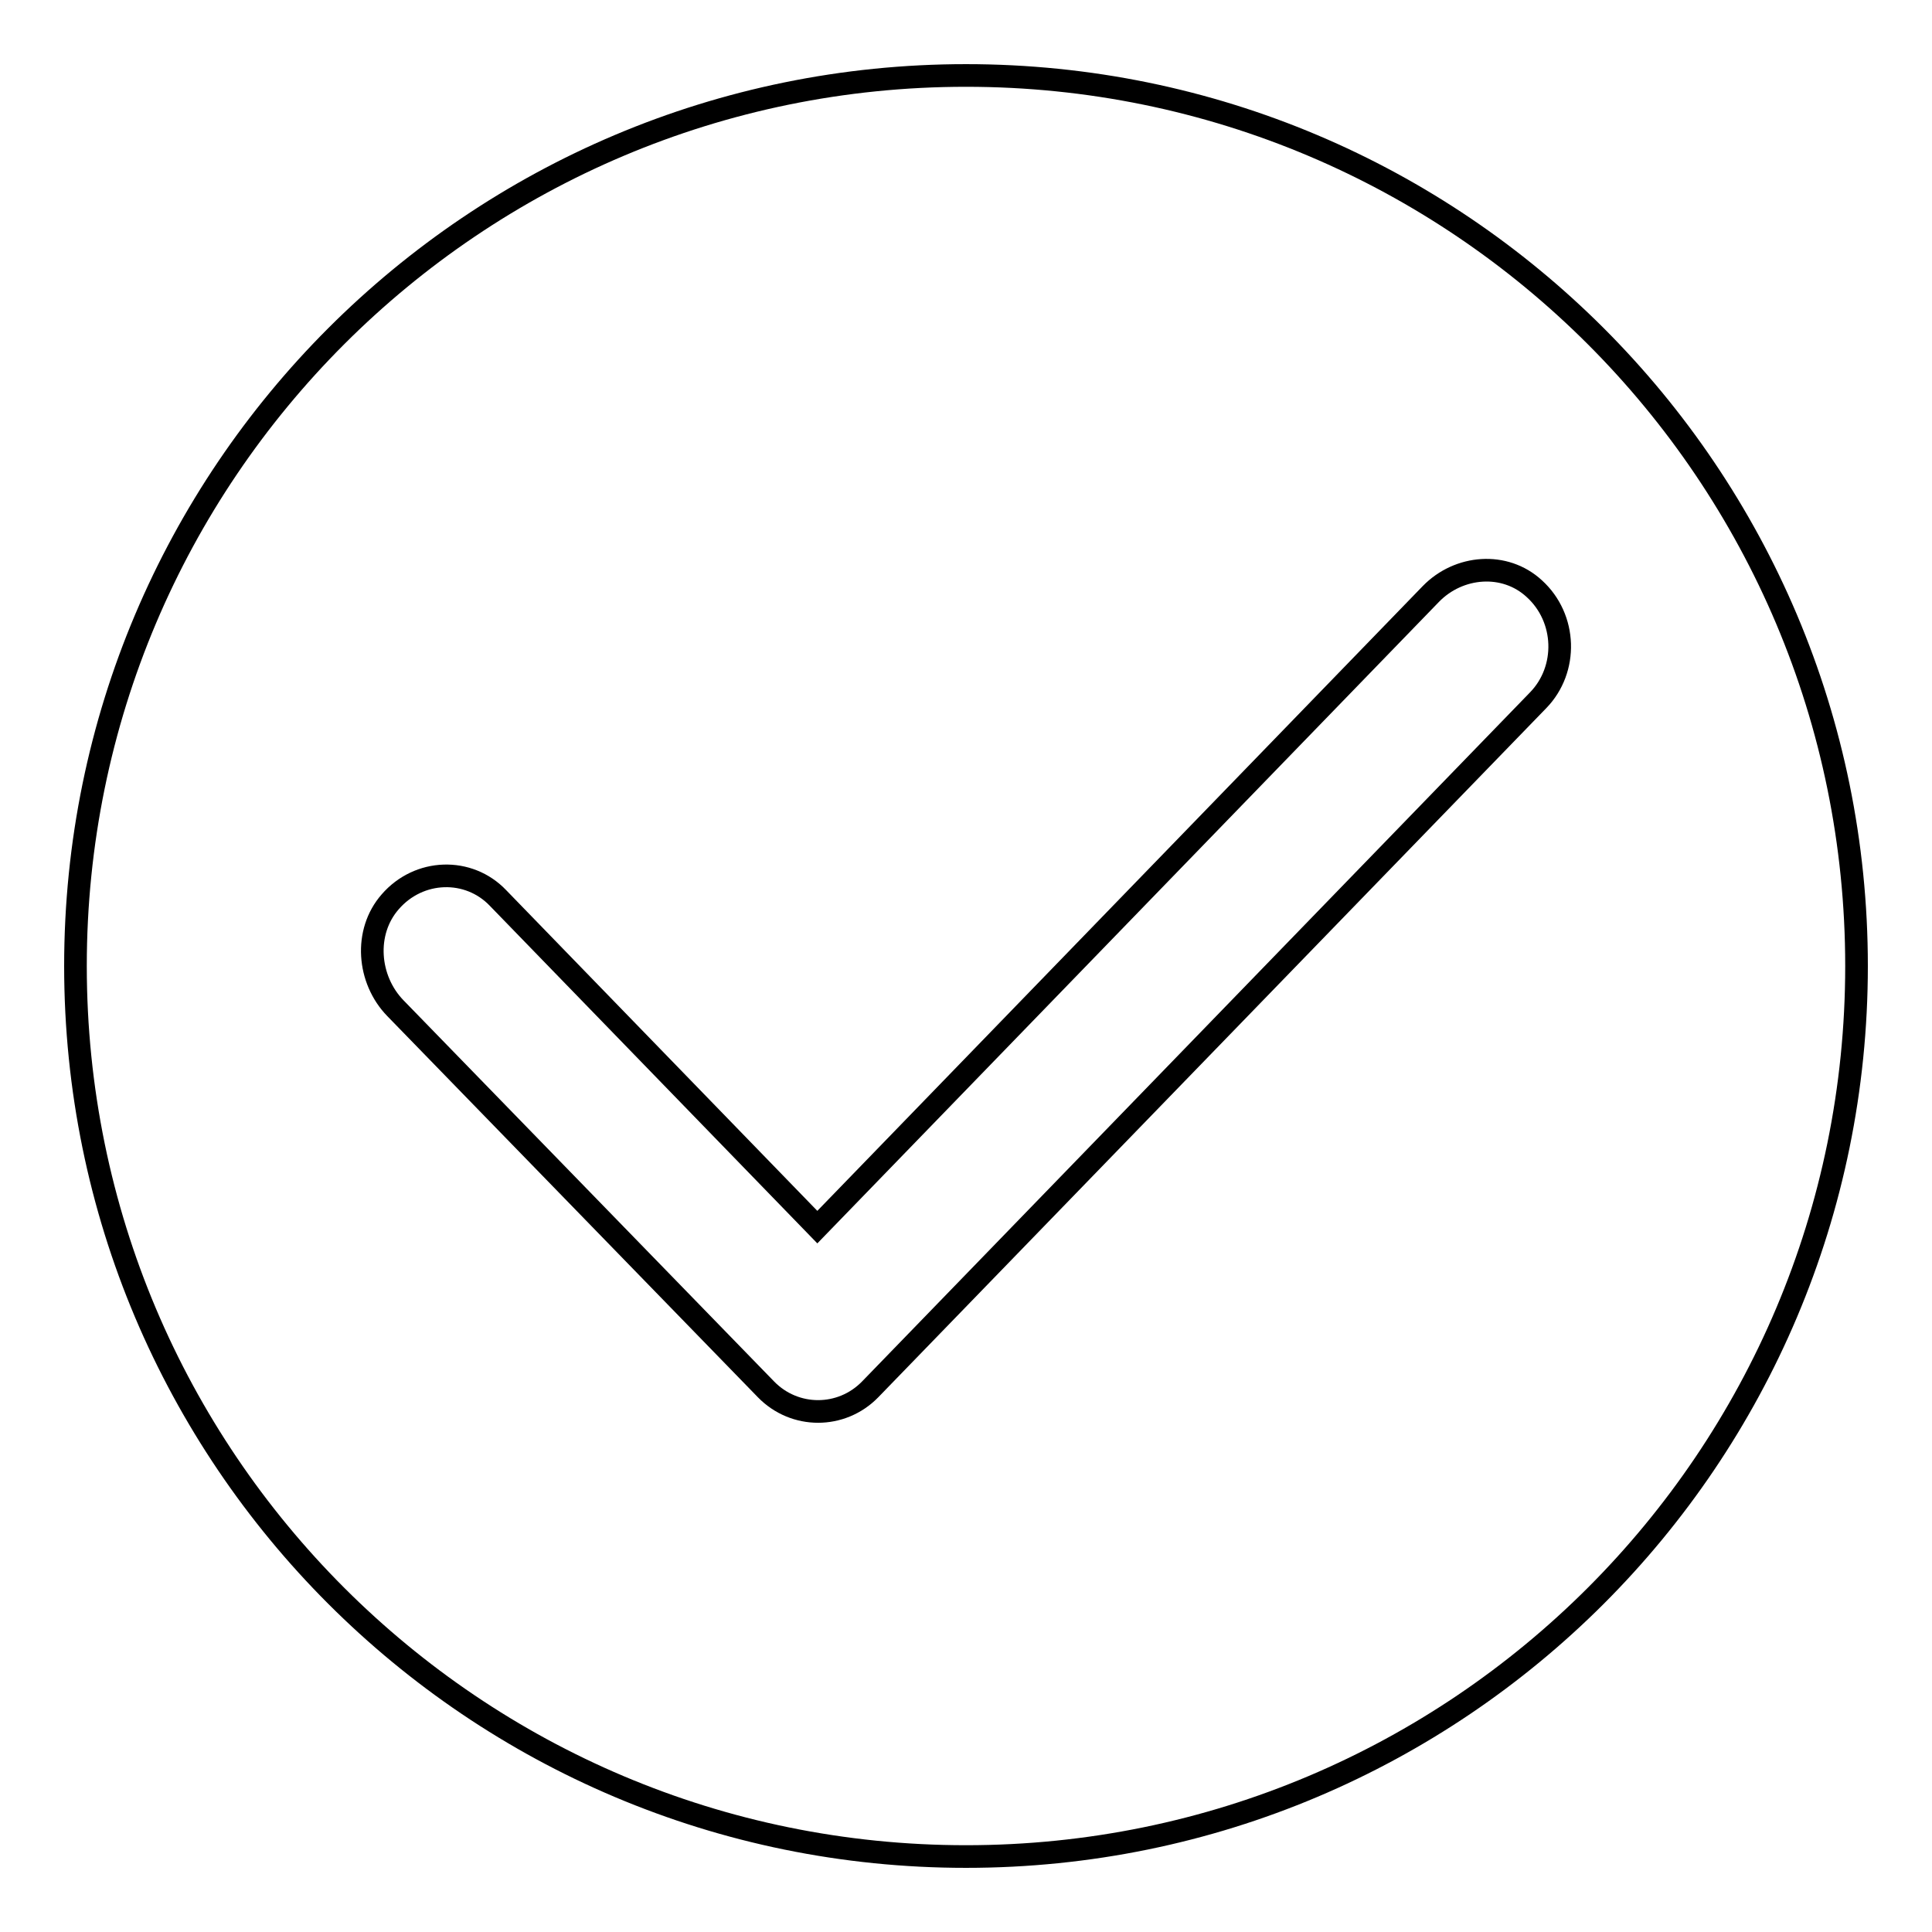 <?xml version="1.0" encoding="utf-8"?>
<!-- Svg Vector Icons : http://www.onlinewebfonts.com/icon -->
<!DOCTYPE svg PUBLIC "-//W3C//DTD SVG 1.1//EN" "http://www.w3.org/Graphics/SVG/1.1/DTD/svg11.dtd">
<svg version="1.1" xmlns="http://www.w3.org/2000/svg" xmlns:xlink="http://www.w3.org/1999/xlink" x="0px" y="0px" viewBox="0 0 256 256" enable-background="new 0 0 256 256" xml:space="preserve">
<g><g><path stroke-width="3" fill-opacity="0" stroke="#000000"  d="M10,128c0,65.2,52.8,118,118,118c65.2,0,118-52.8,118-118c0-65.2-52.8-118-118-118C62.8,10,10,62.8,10,128L10,128z"/><path stroke-width="3" fill-opacity="0" stroke="#000000"  d="M51.7,119.5c-3.5,4-3,10.3,0.7,14.1l49.1,50.5c3.8,3.9,10,3.9,13.8,0l88.5-91.3c4-4.1,3.8-10.9-0.5-14.8c-3.9-3.6-10-3.1-13.7,0.7l-81.3,83.9L66,119C62.1,114.9,55.5,115.1,51.7,119.5L51.7,119.5z"/></g></g>
</svg>